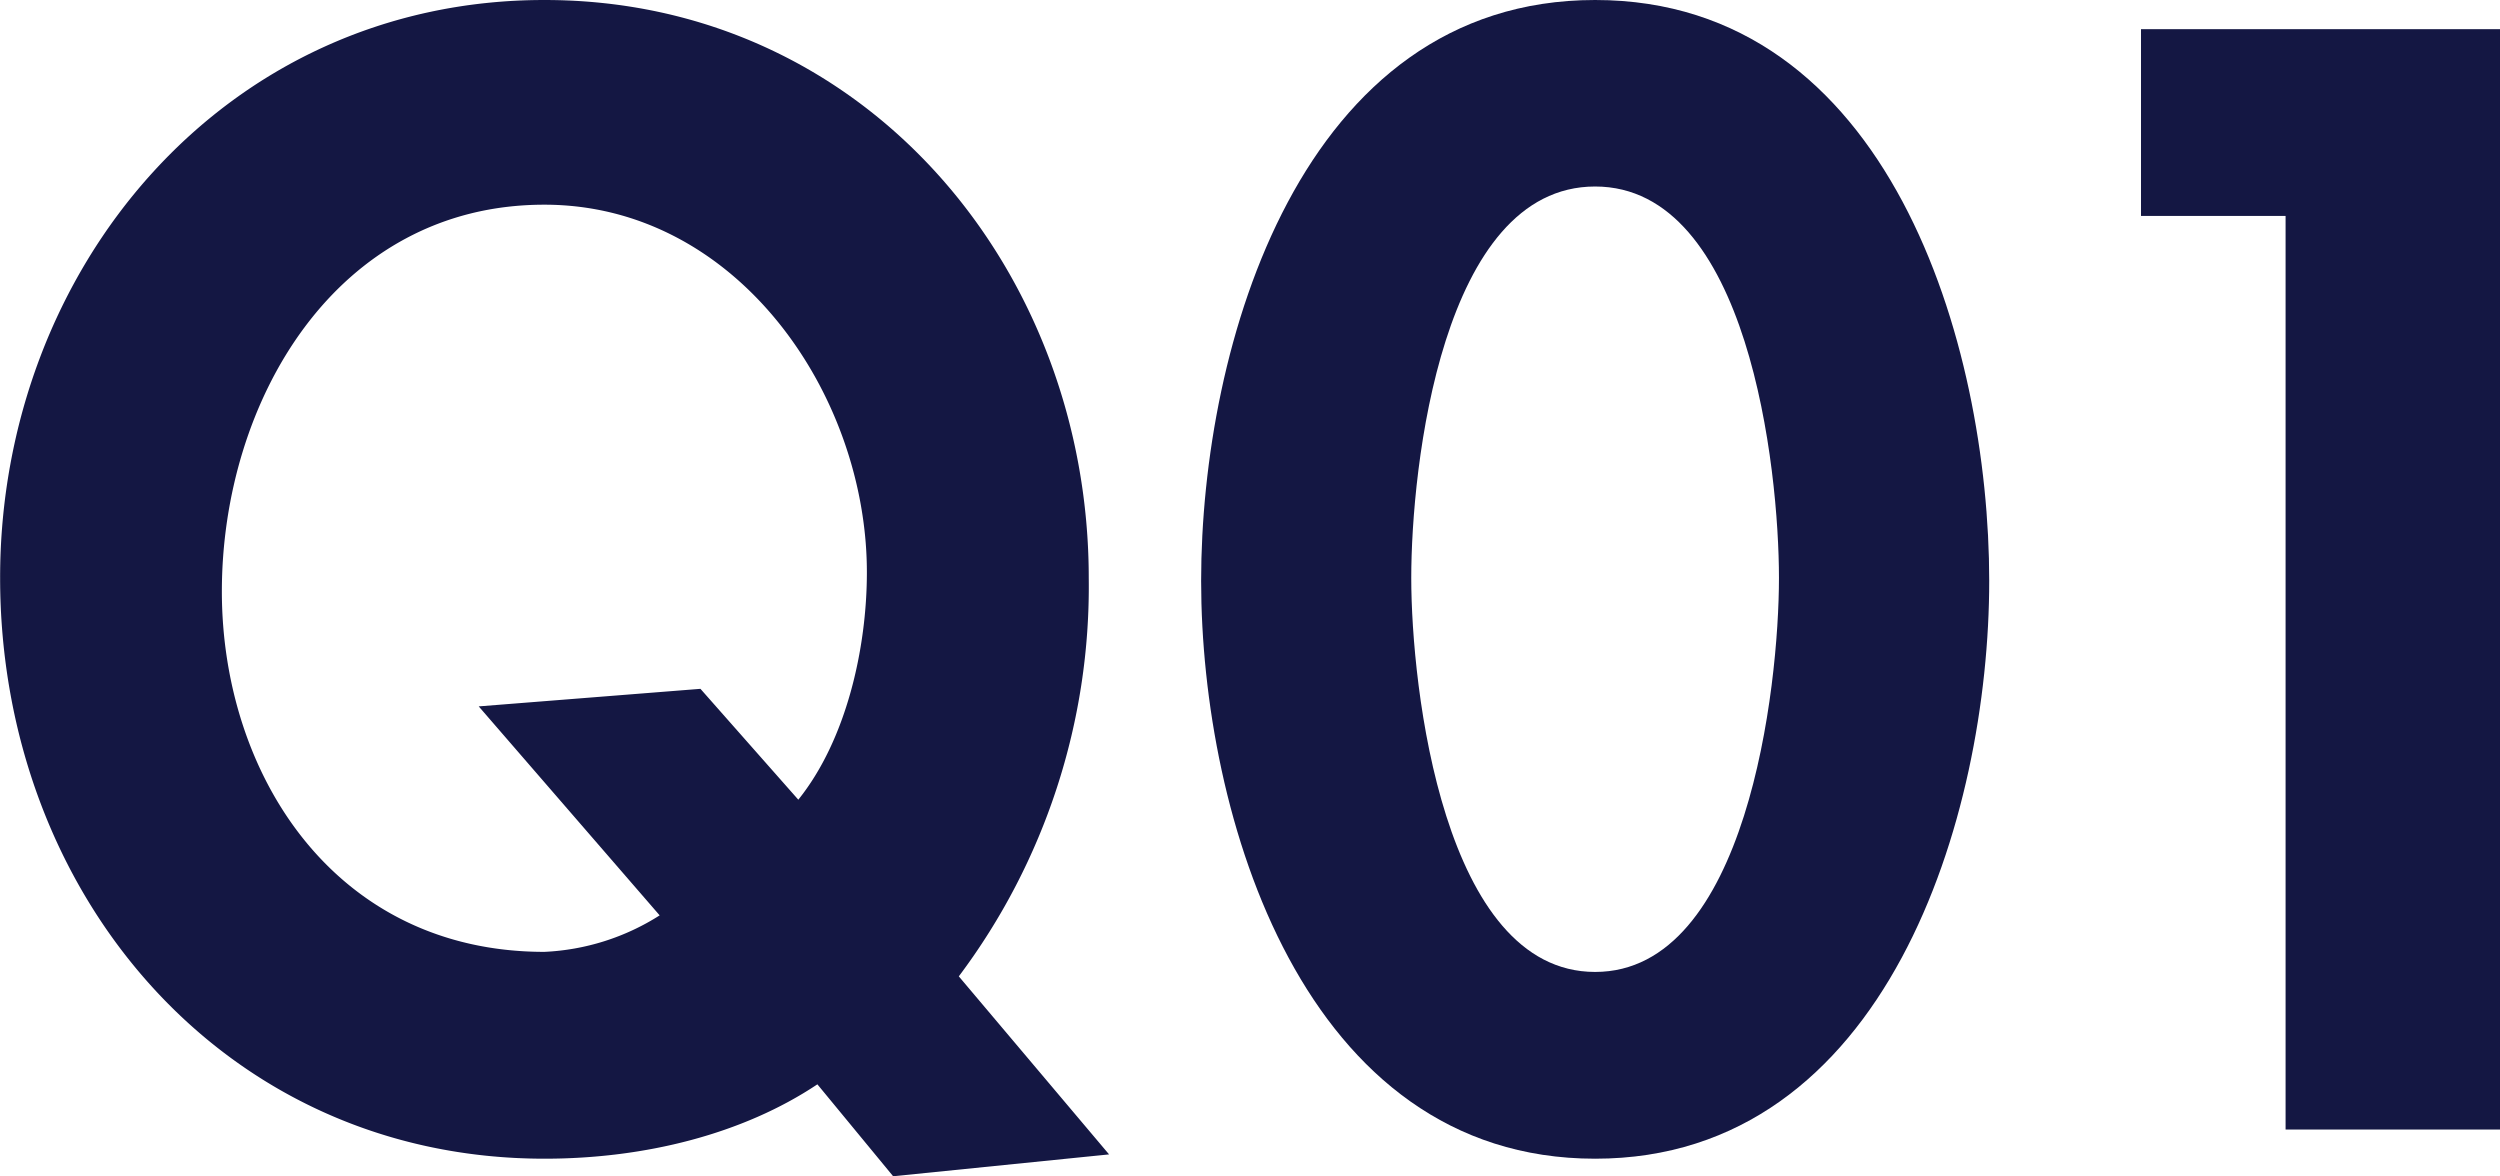 <svg xmlns="http://www.w3.org/2000/svg" viewBox="0 0 197.98 93.15"><defs><style>.cls-1{opacity:0.92;}.cls-2{fill:#000333;}</style></defs><title>q1</title><g id="レイヤー_2" data-name="レイヤー 2"><g id="レイヤー_1-2" data-name="レイヤー 1"><g class="cls-1"><path class="cls-2" d="M70.73,93.15l-6-7.28c-5.89,3.93-13.64,5.89-21.61,5.89-25.43,0-43.11-21-43.11-46C0,21.38,17.68,0,43.11,0S86.22,21.38,86.22,45.77A51.41,51.41,0,0,1,75.93,77.32l11.9,14.1ZM63.22,63.33c3.81-4.74,5.43-12,5.43-18,0-14.1-10.29-29.12-25.54-29.12-16.53,0-25.54,15.6-25.54,30.63,0,14.44,8.9,28.54,25.54,28.54a18.56,18.56,0,0,0,9.13-2.89L37.91,55.94l17.56-1.39Z"/><path class="cls-2" d="M157.53,46c0,18.6-8.09,45.76-31.21,45.76S95.12,64.6,95.12,46,103,0,126.32,0,157.53,27.27,157.53,46Zm-45.77-.23c0,8.66,2.54,31.2,14.56,31.2s14.56-22.54,14.56-31.2-2.42-31-14.56-31S111.76,37,111.76,45.77Z"/><path class="cls-2" d="M169.55,17.1V2.31H198V89.45H181V17.1Z"/></g></g></g></svg>